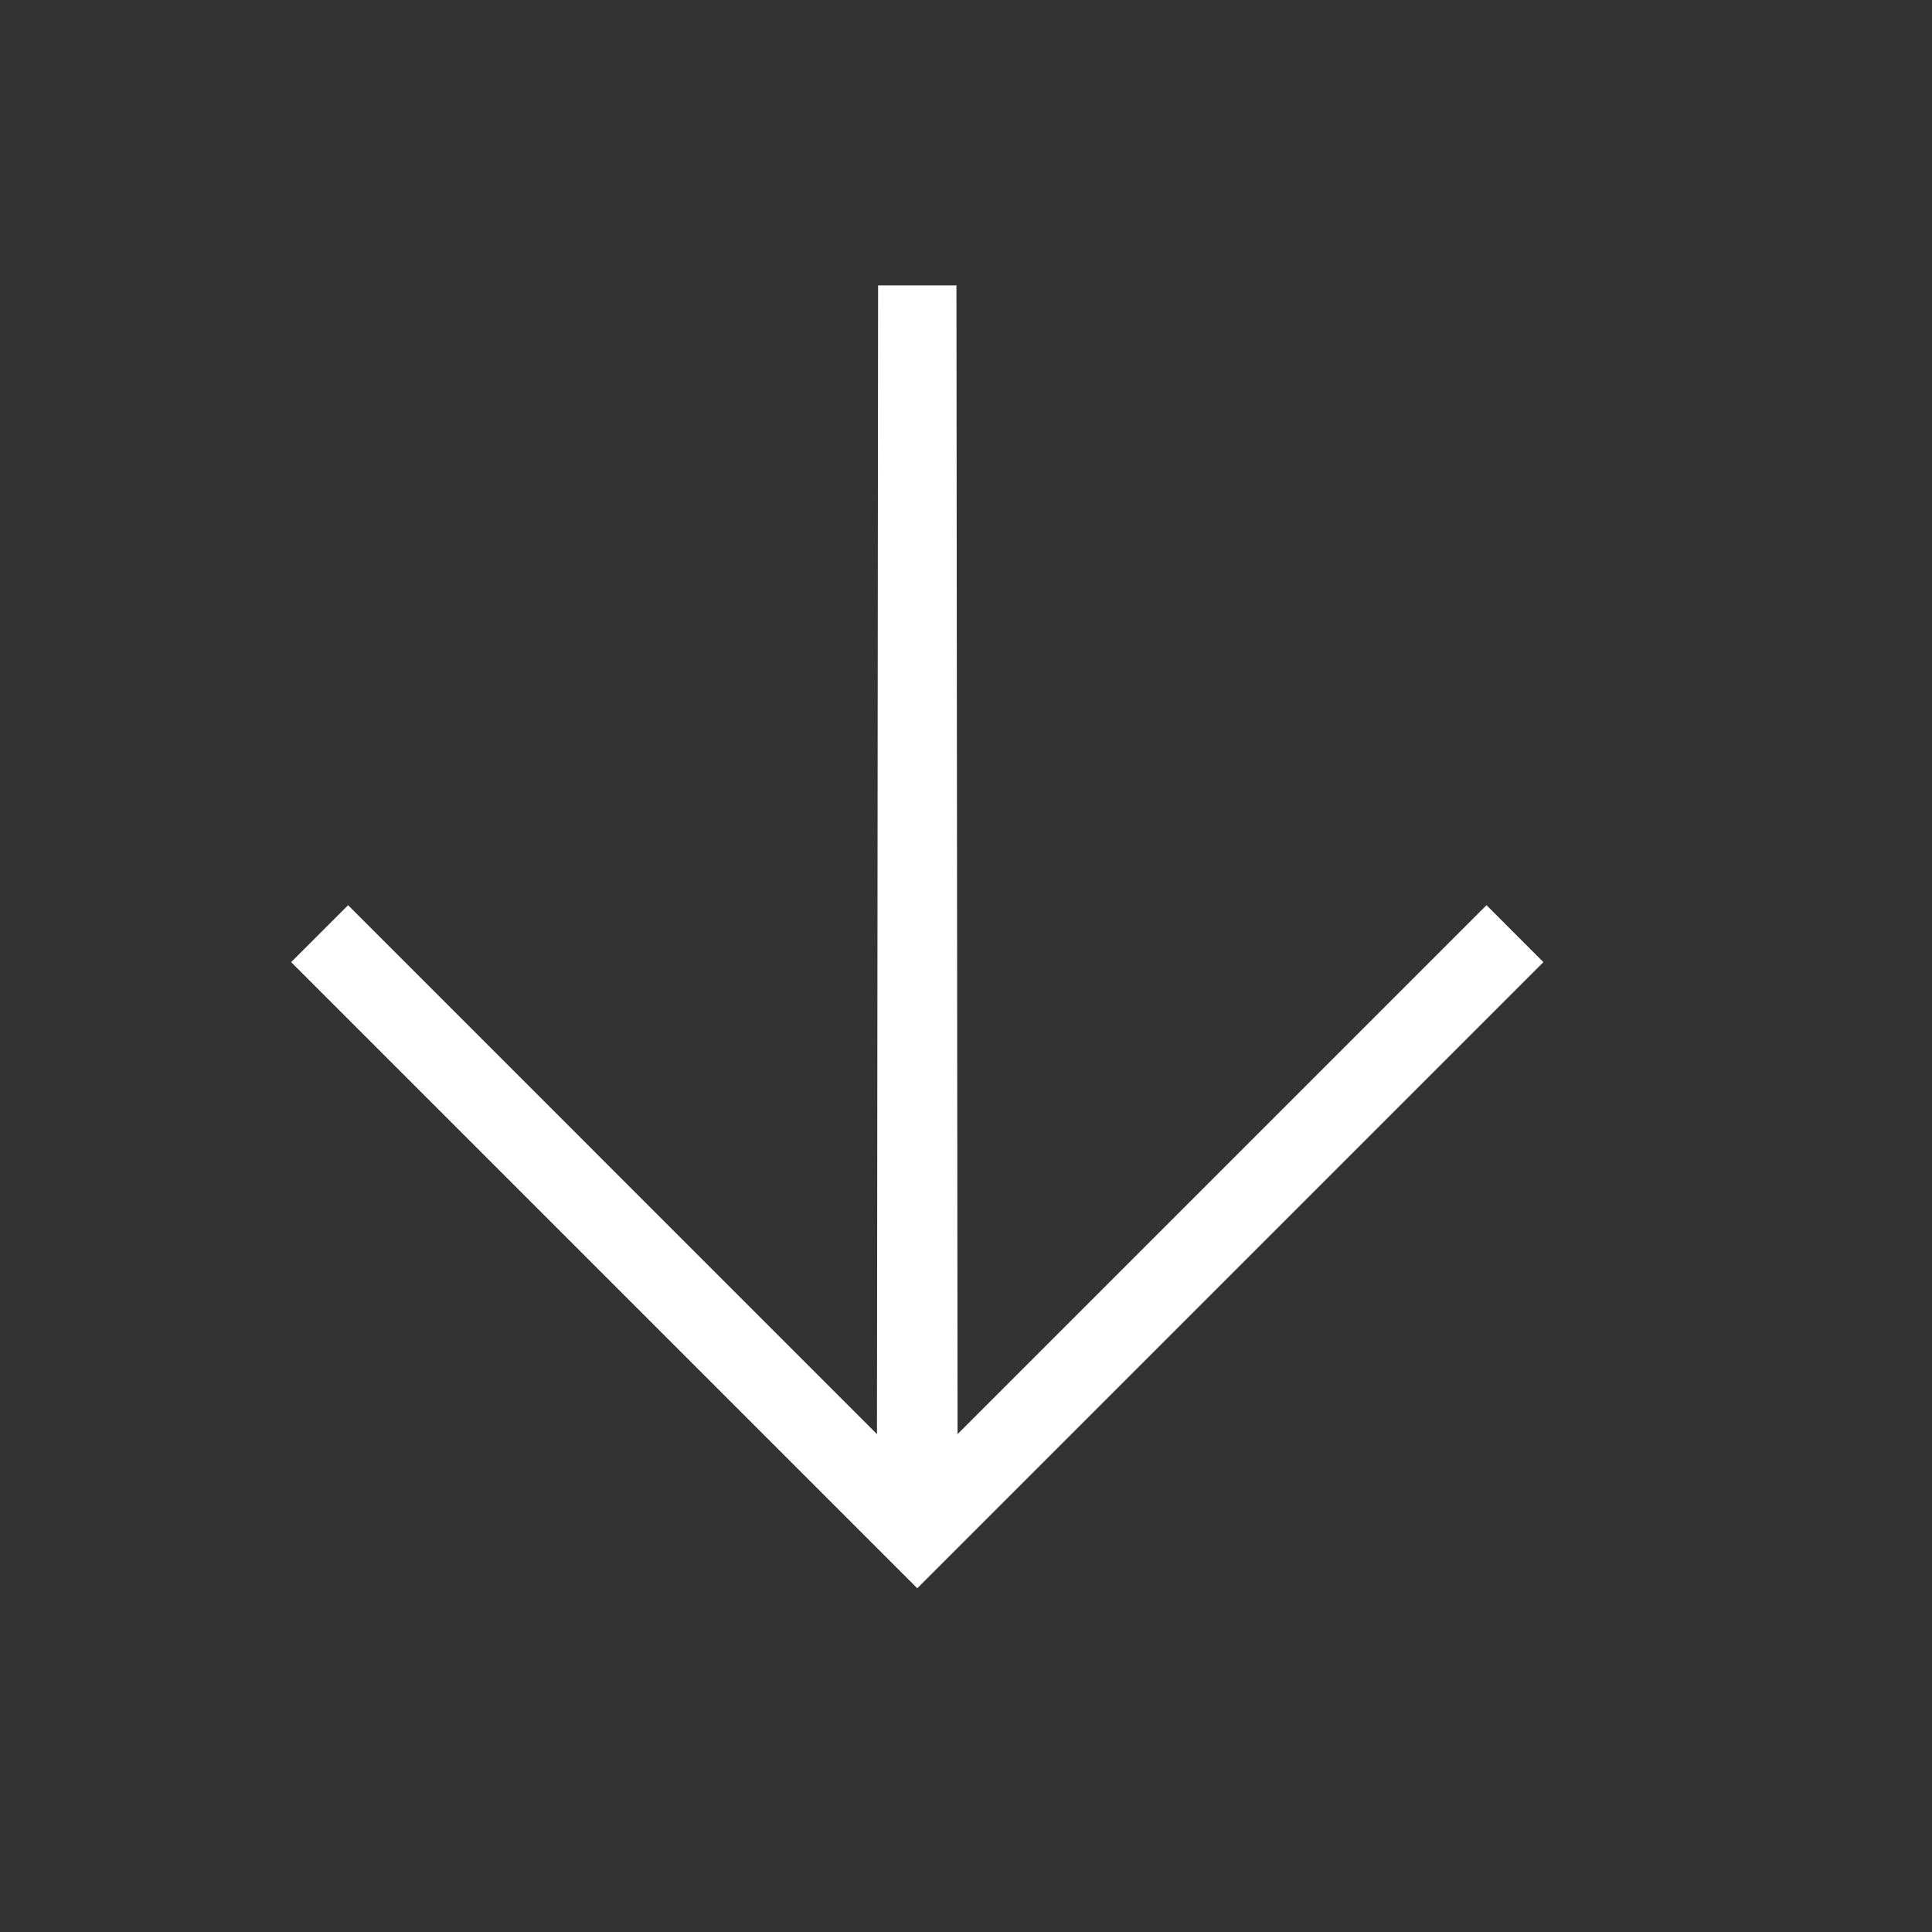 <svg xmlns="http://www.w3.org/2000/svg" width="36" height="36" viewBox="0 0 36 36" fill="none">
  <rect x="0" y="0" width="36" height="36" fill="#333333" stroke="none"/>
  <mask id="mask0_1509_2659" style="mask-type:alpha" maskUnits="userSpaceOnUse" x="0" y="0" width="36" height="36">
    <rect width="36" height="36" fill="#695EFF"/>
  </mask>
  <g mask="url(#mask0_1509_2659)">
    <path d="M16.362 5.318L17.822 5.318L17.843 26.723L27.699 16.867L28.759 17.928L17.092 29.595L5.425 17.928L6.486 16.867L16.341 26.723L16.362 5.318Z" fill="white"/>
  </g>
</svg>